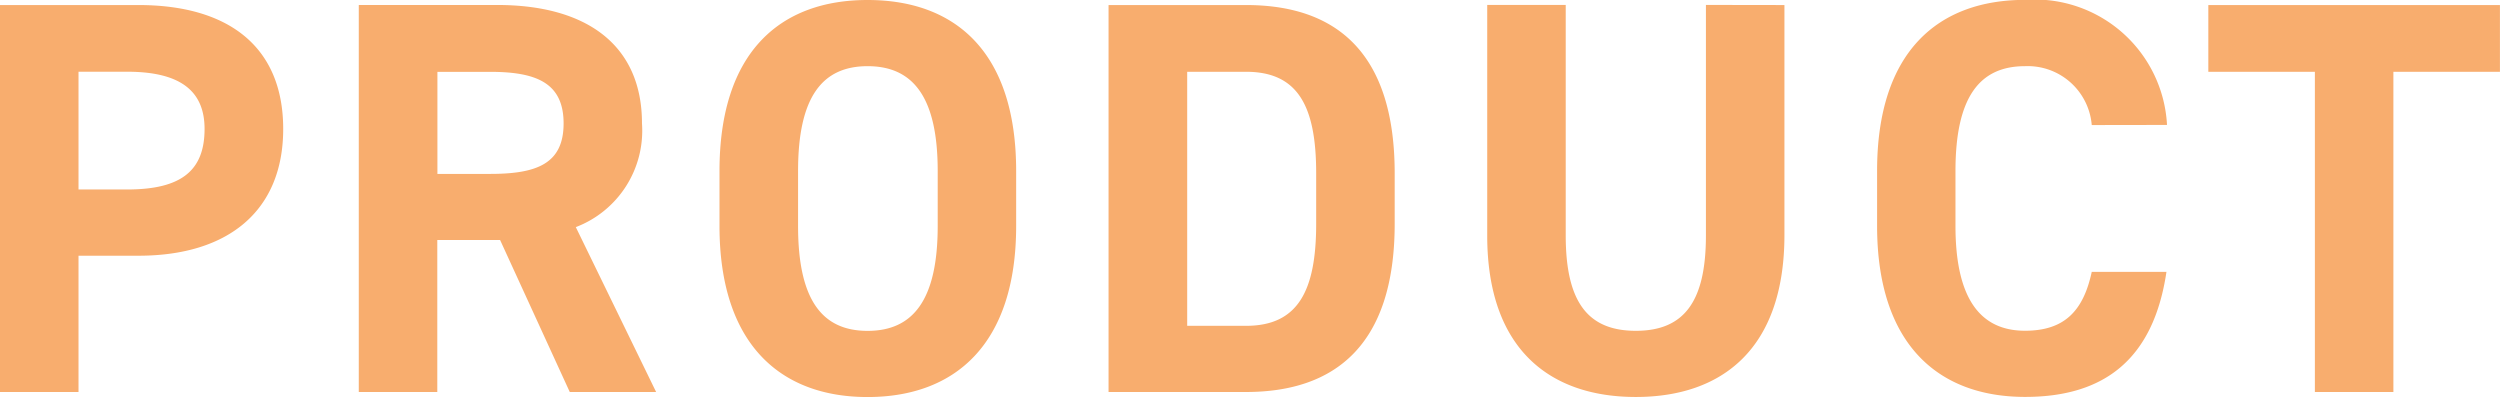 <svg xmlns="http://www.w3.org/2000/svg" width="80.244" height="12.744" viewBox="0 0 80.244 12.744"><path d="M-35.136-4.374c2.88,0,4.644-1.44,4.644-4.068,0-2.664-1.782-3.978-4.644-3.978h-4.446V0h2.52V-4.374ZM-37.062-6.5v-3.78H-35.5c1.746,0,2.484.648,2.484,1.836,0,1.332-.738,1.944-2.484,1.944ZM-18.522,0-21.1-5.292a3.313,3.313,0,0,0,2.124-3.33c0-2.52-1.782-3.8-4.644-3.8h-4.446V0h2.52V-4.878h2.016L-21.294,0Zm-7.02-7v-3.276h1.692c1.494,0,2.358.36,2.358,1.656S-22.356-7-23.85-7ZM-6.966-5.328V-7.092c0-3.834-1.962-5.49-4.77-5.49-2.79,0-4.752,1.656-4.752,5.49v1.764c0,3.8,1.962,5.49,4.752,5.49C-8.928.162-6.966-1.53-6.966-5.328Zm-7-1.764c0-2.376.774-3.366,2.232-3.366s2.25.99,2.25,3.366v1.764c0,2.376-.792,3.366-2.25,3.366s-2.232-.99-2.232-3.366ZM.414,0c2.808,0,4.77-1.458,4.77-5.4V-7.02c0-3.96-1.962-5.4-4.77-5.4H-4V0Zm0-2.124h-1.89v-8.154H.414c1.674,0,2.25,1.116,2.25,3.258V-5.4C2.664-3.258,2.088-2.124.414-2.124Zm14.76-10.3v7.4c0,2.124-.7,3.06-2.25,3.06s-2.25-.936-2.25-3.06v-7.4H8.154v7.4c0,3.654,2.016,5.184,4.77,5.184s4.77-1.53,4.77-5.2v-7.38Zm14.8,3.852a4.251,4.251,0,0,0-4.554-4.014c-2.79,0-4.752,1.656-4.752,5.49v1.764c0,3.8,1.962,5.49,4.752,5.49,2.556,0,4.122-1.224,4.536-4.014H27.558c-.27,1.26-.882,1.89-2.142,1.89-1.458,0-2.232-1.062-2.232-3.366V-7.092c0-2.376.774-3.366,2.232-3.366a2.062,2.062,0,0,1,2.142,1.89ZM31.3-12.42v2.142h3.42V0h2.52V-10.278h3.42V-12.42Z" transform="translate(39.582 12.582)" fill="#f8ad6e"/></svg>